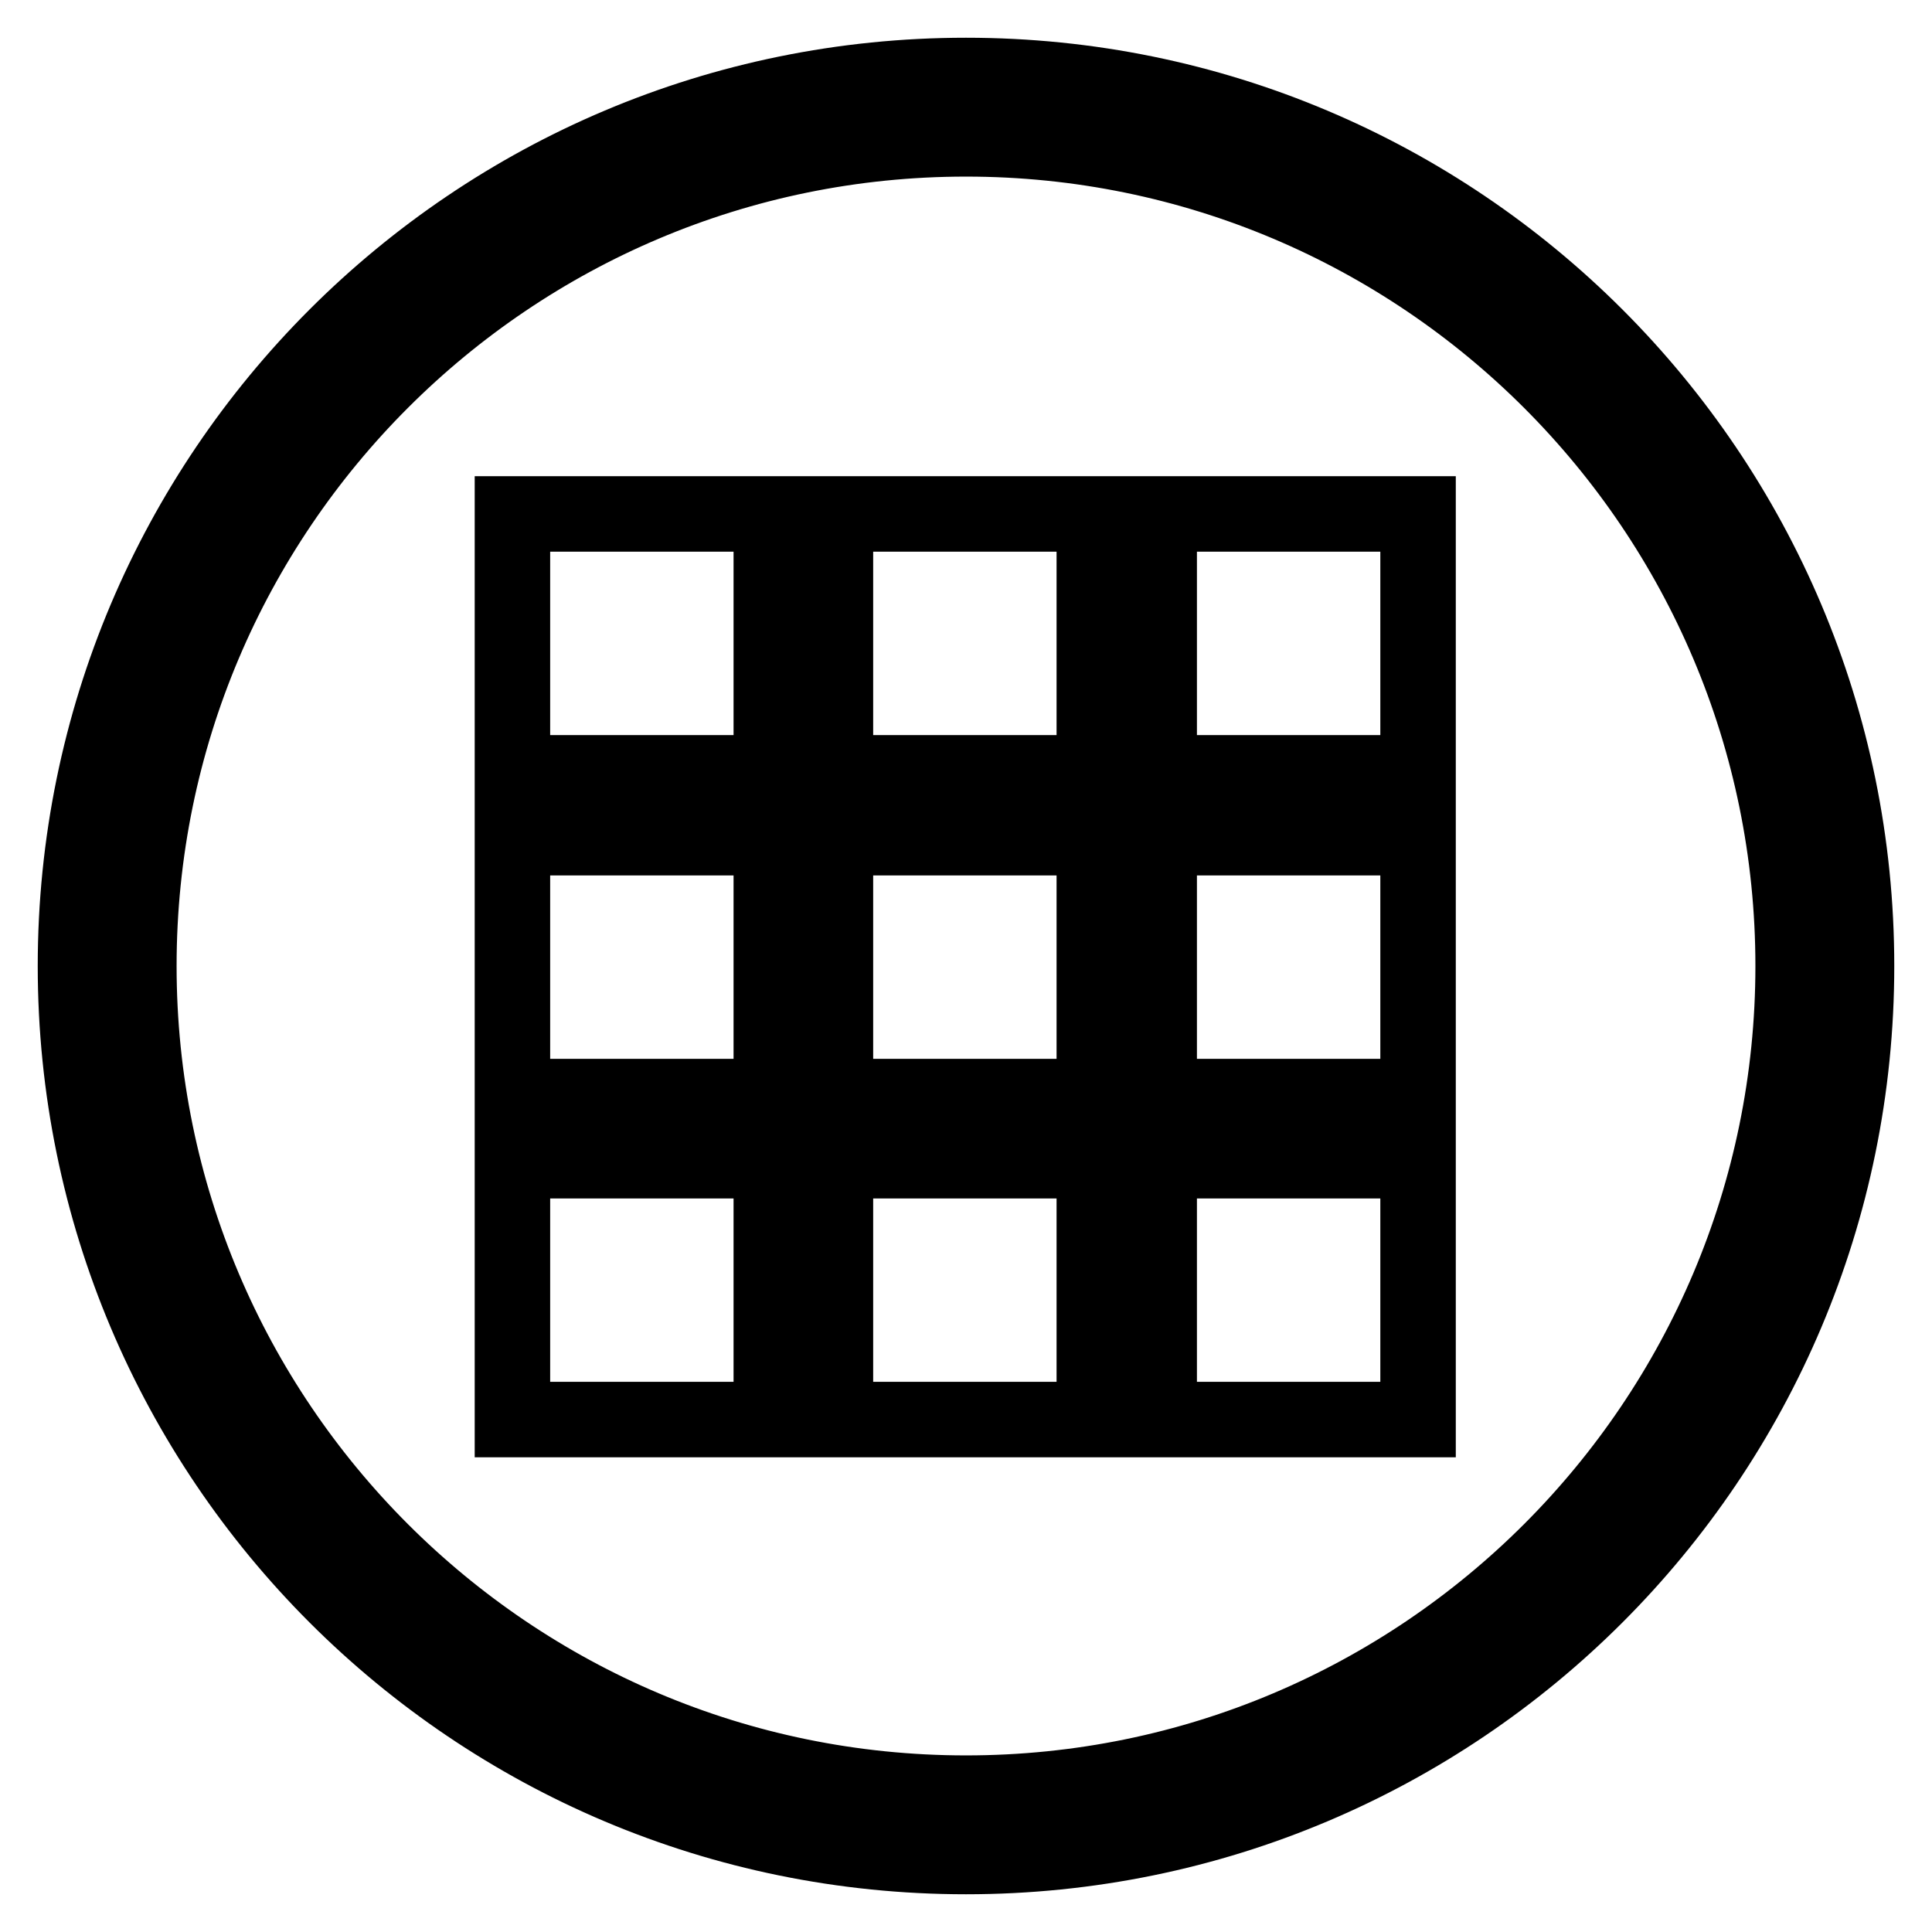 <?xml version="1.0" encoding="utf-8"?>
<!-- Svg Vector Icons : http://www.onlinewebfonts.com/icon -->
<!DOCTYPE svg PUBLIC "-//W3C//DTD SVG 1.1//EN" "http://www.w3.org/Graphics/SVG/1.1/DTD/svg11.dtd">
<svg version="1.1" xmlns="http://www.w3.org/2000/svg" xmlns:xlink="http://www.w3.org/1999/xlink" x="0px" y="0px" viewBox="0 0 256 256" enable-background="new 0 0 256 256" xml:space="preserve">
<g> <path stroke-width="10" fill-opacity="0" stroke="#000000"  d="M128,10C62.8,10,10,62.8,10,128c0,65.2,52.8,118,118,118c65.2,0,118-52.8,118-118C246,62.8,193.2,10,128,10 z M128,237.6c-60.5,0-109.6-49.1-109.6-109.6C18.4,67.5,67.5,18.4,128,18.4c60.5,0,109.6,49.1,109.6,109.6 C237.6,188.5,188.5,237.6,128,237.6z M67.9,102.4h34.3V68.1H67.9V102.4z M110.8,102.4H145V68.1h-34.3V102.4z M153.6,68.1v34.3h34.3 V68.1H153.6z M153.6,145.3h34.3V111h-34.3V145.3z M153.6,188.1h34.3v-34.3h-34.3V188.1z M110.8,188.1H145v-34.3h-34.3V188.1z  M67.9,188.1h34.3v-34.3H67.9V188.1z M67.9,145.3h34.3V111H67.9V145.3z M110.8,145.3H145V111h-34.3V145.3z"/></g>
</svg>